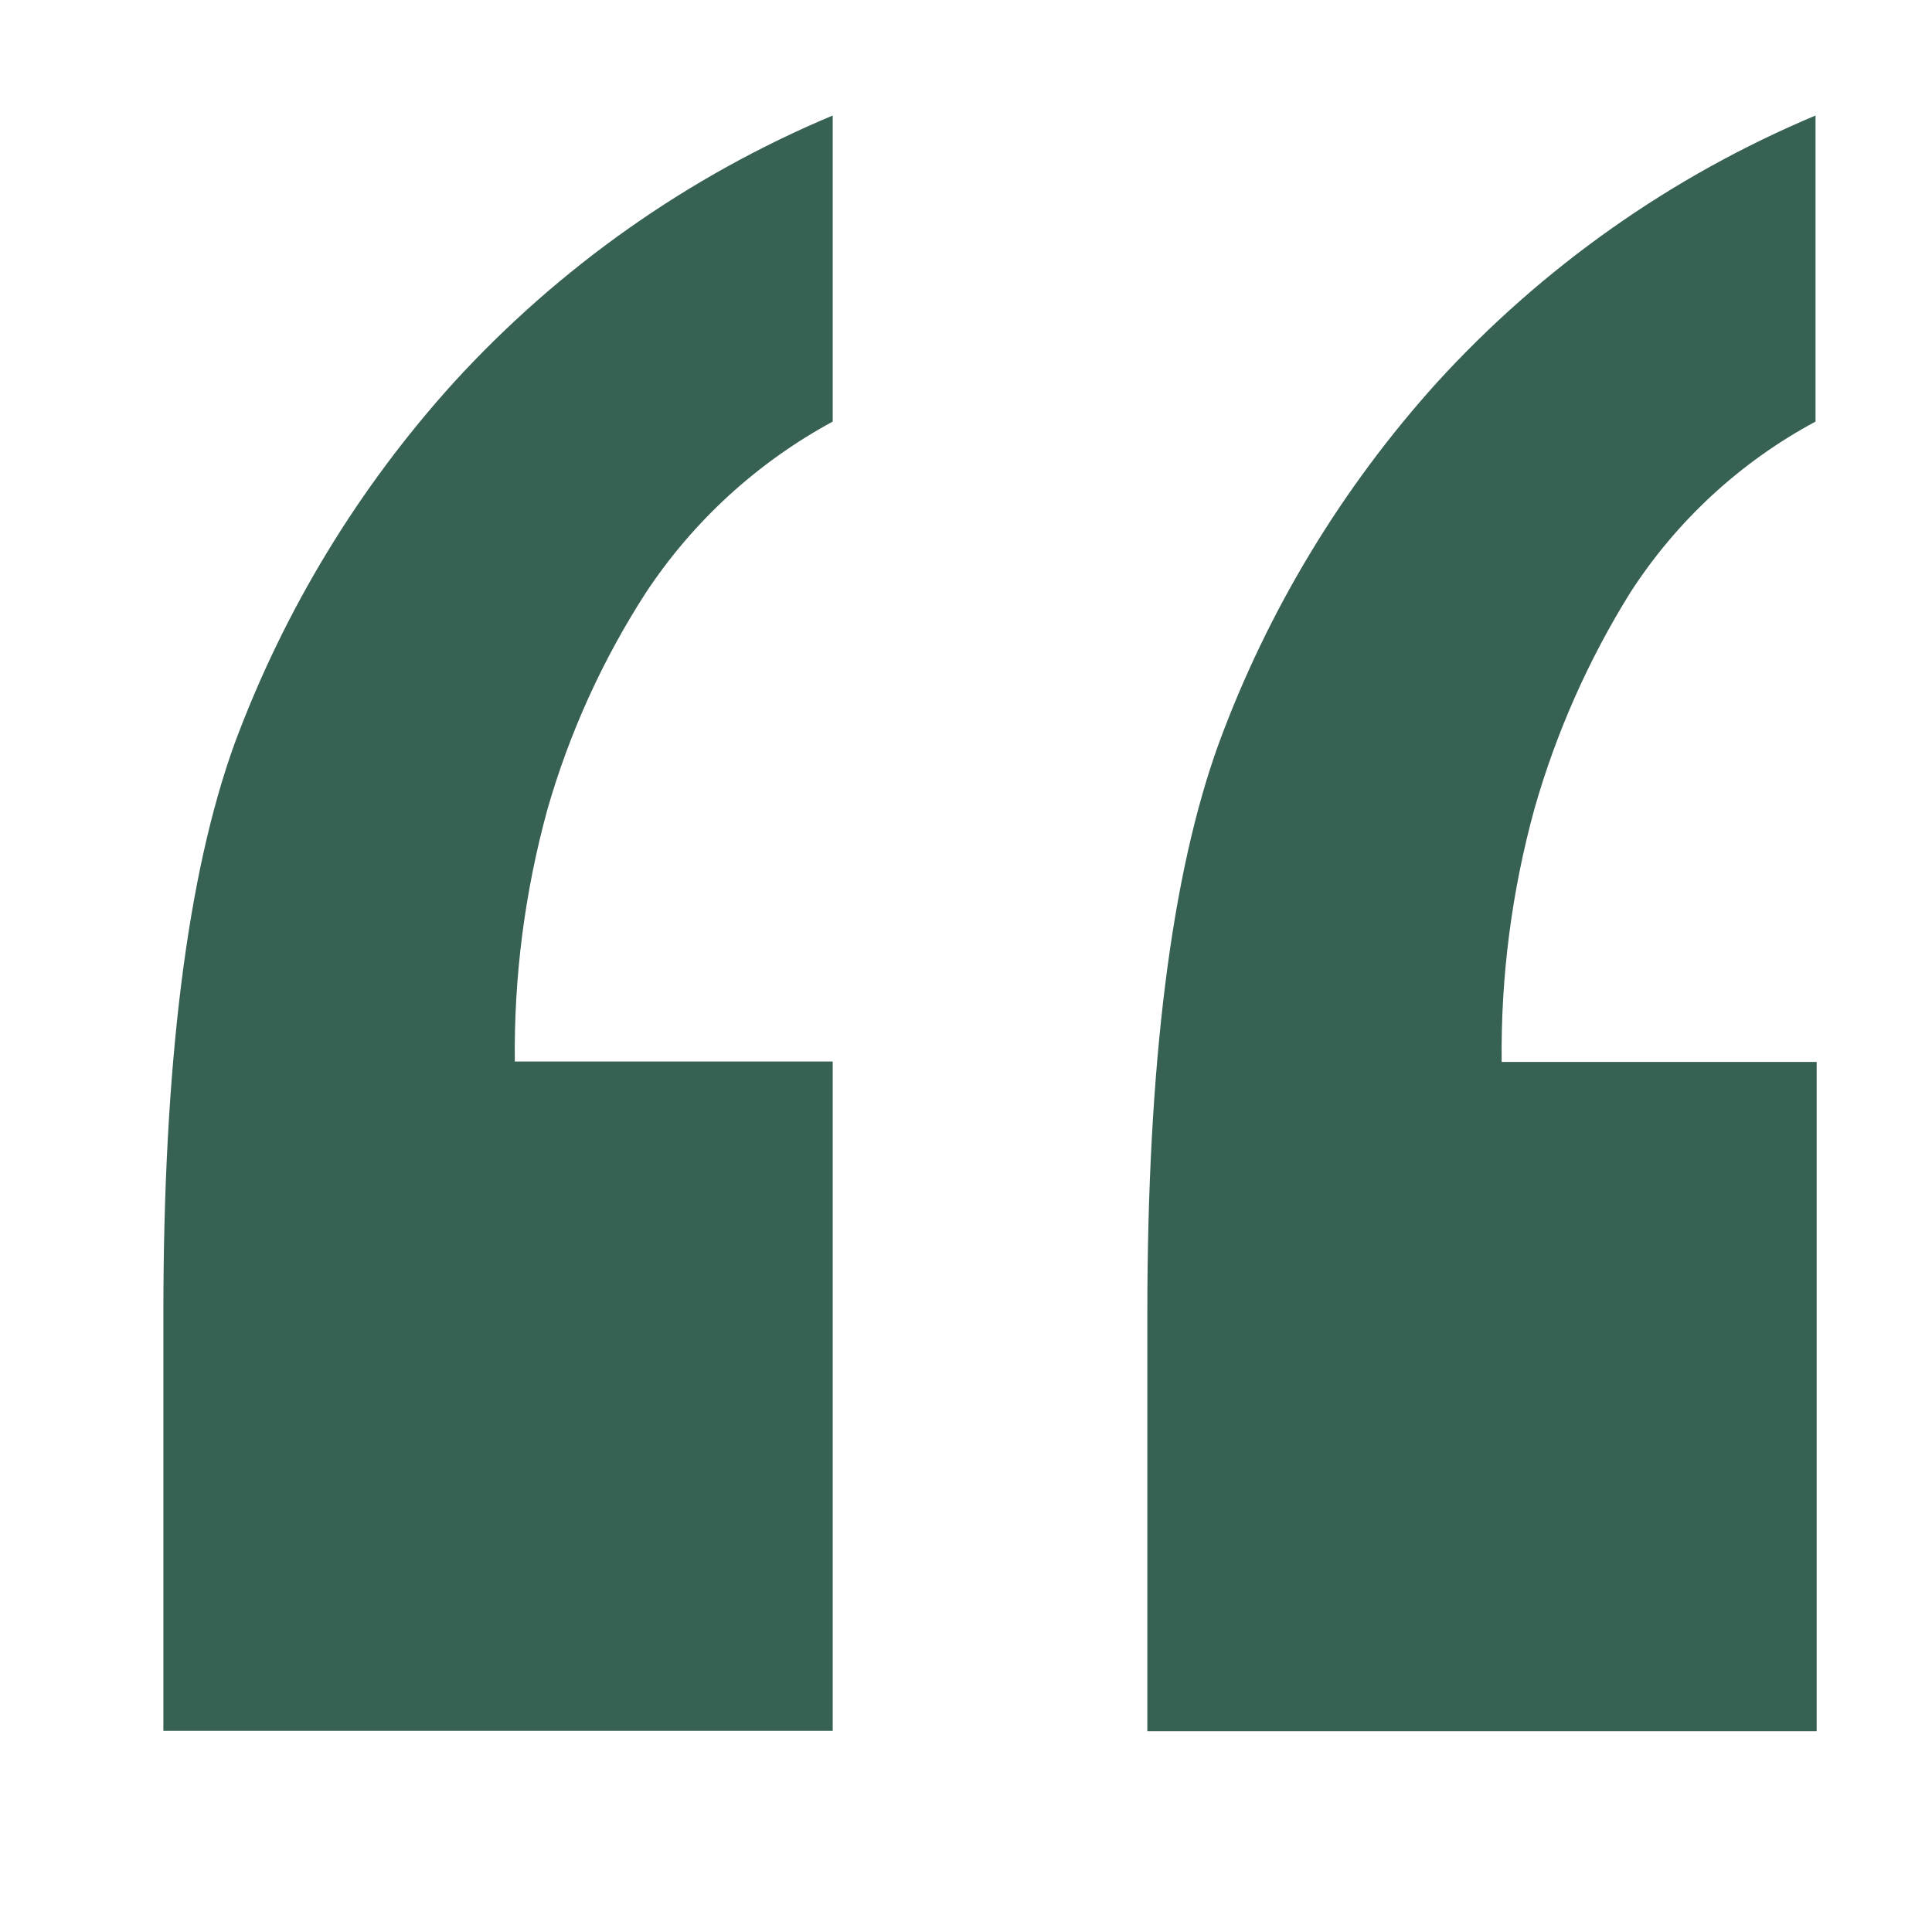 <svg xmlns="http://www.w3.org/2000/svg" id="Layer_1" data-name="Layer 1" viewBox="0 0 201.04 201.04"><defs><style>      .cls-1 {        fill: #376153;      }    </style></defs><path class="cls-1" d="M86.65,12.04v31.83c-7.85,4.25-14.52,10.36-19.44,17.8-4.5,6.97-7.95,14.56-10.24,22.53-2.35,8.55-3.5,17.39-3.4,26.26h33.08v69.65H17v-43.35c0-25.95,2.47-45.75,7.42-59.41,5.14-13.84,12.87-26.58,22.78-37.53,10.98-12.02,24.44-21.51,39.45-27.8ZM188.92,12.04v31.83c-7.83,4.2-14.46,10.33-19.28,17.8-4.36,7.01-7.72,14.59-9.98,22.53-2.35,8.57-3.5,17.42-3.4,26.3h32.78v69.65h-69.65v-43.39c0-25.95,2.48-45.75,7.44-59.41,5.1-13.85,12.81-26.59,22.7-37.55,10.96-12.01,24.4-21.49,39.39-27.78Z"></path></svg>